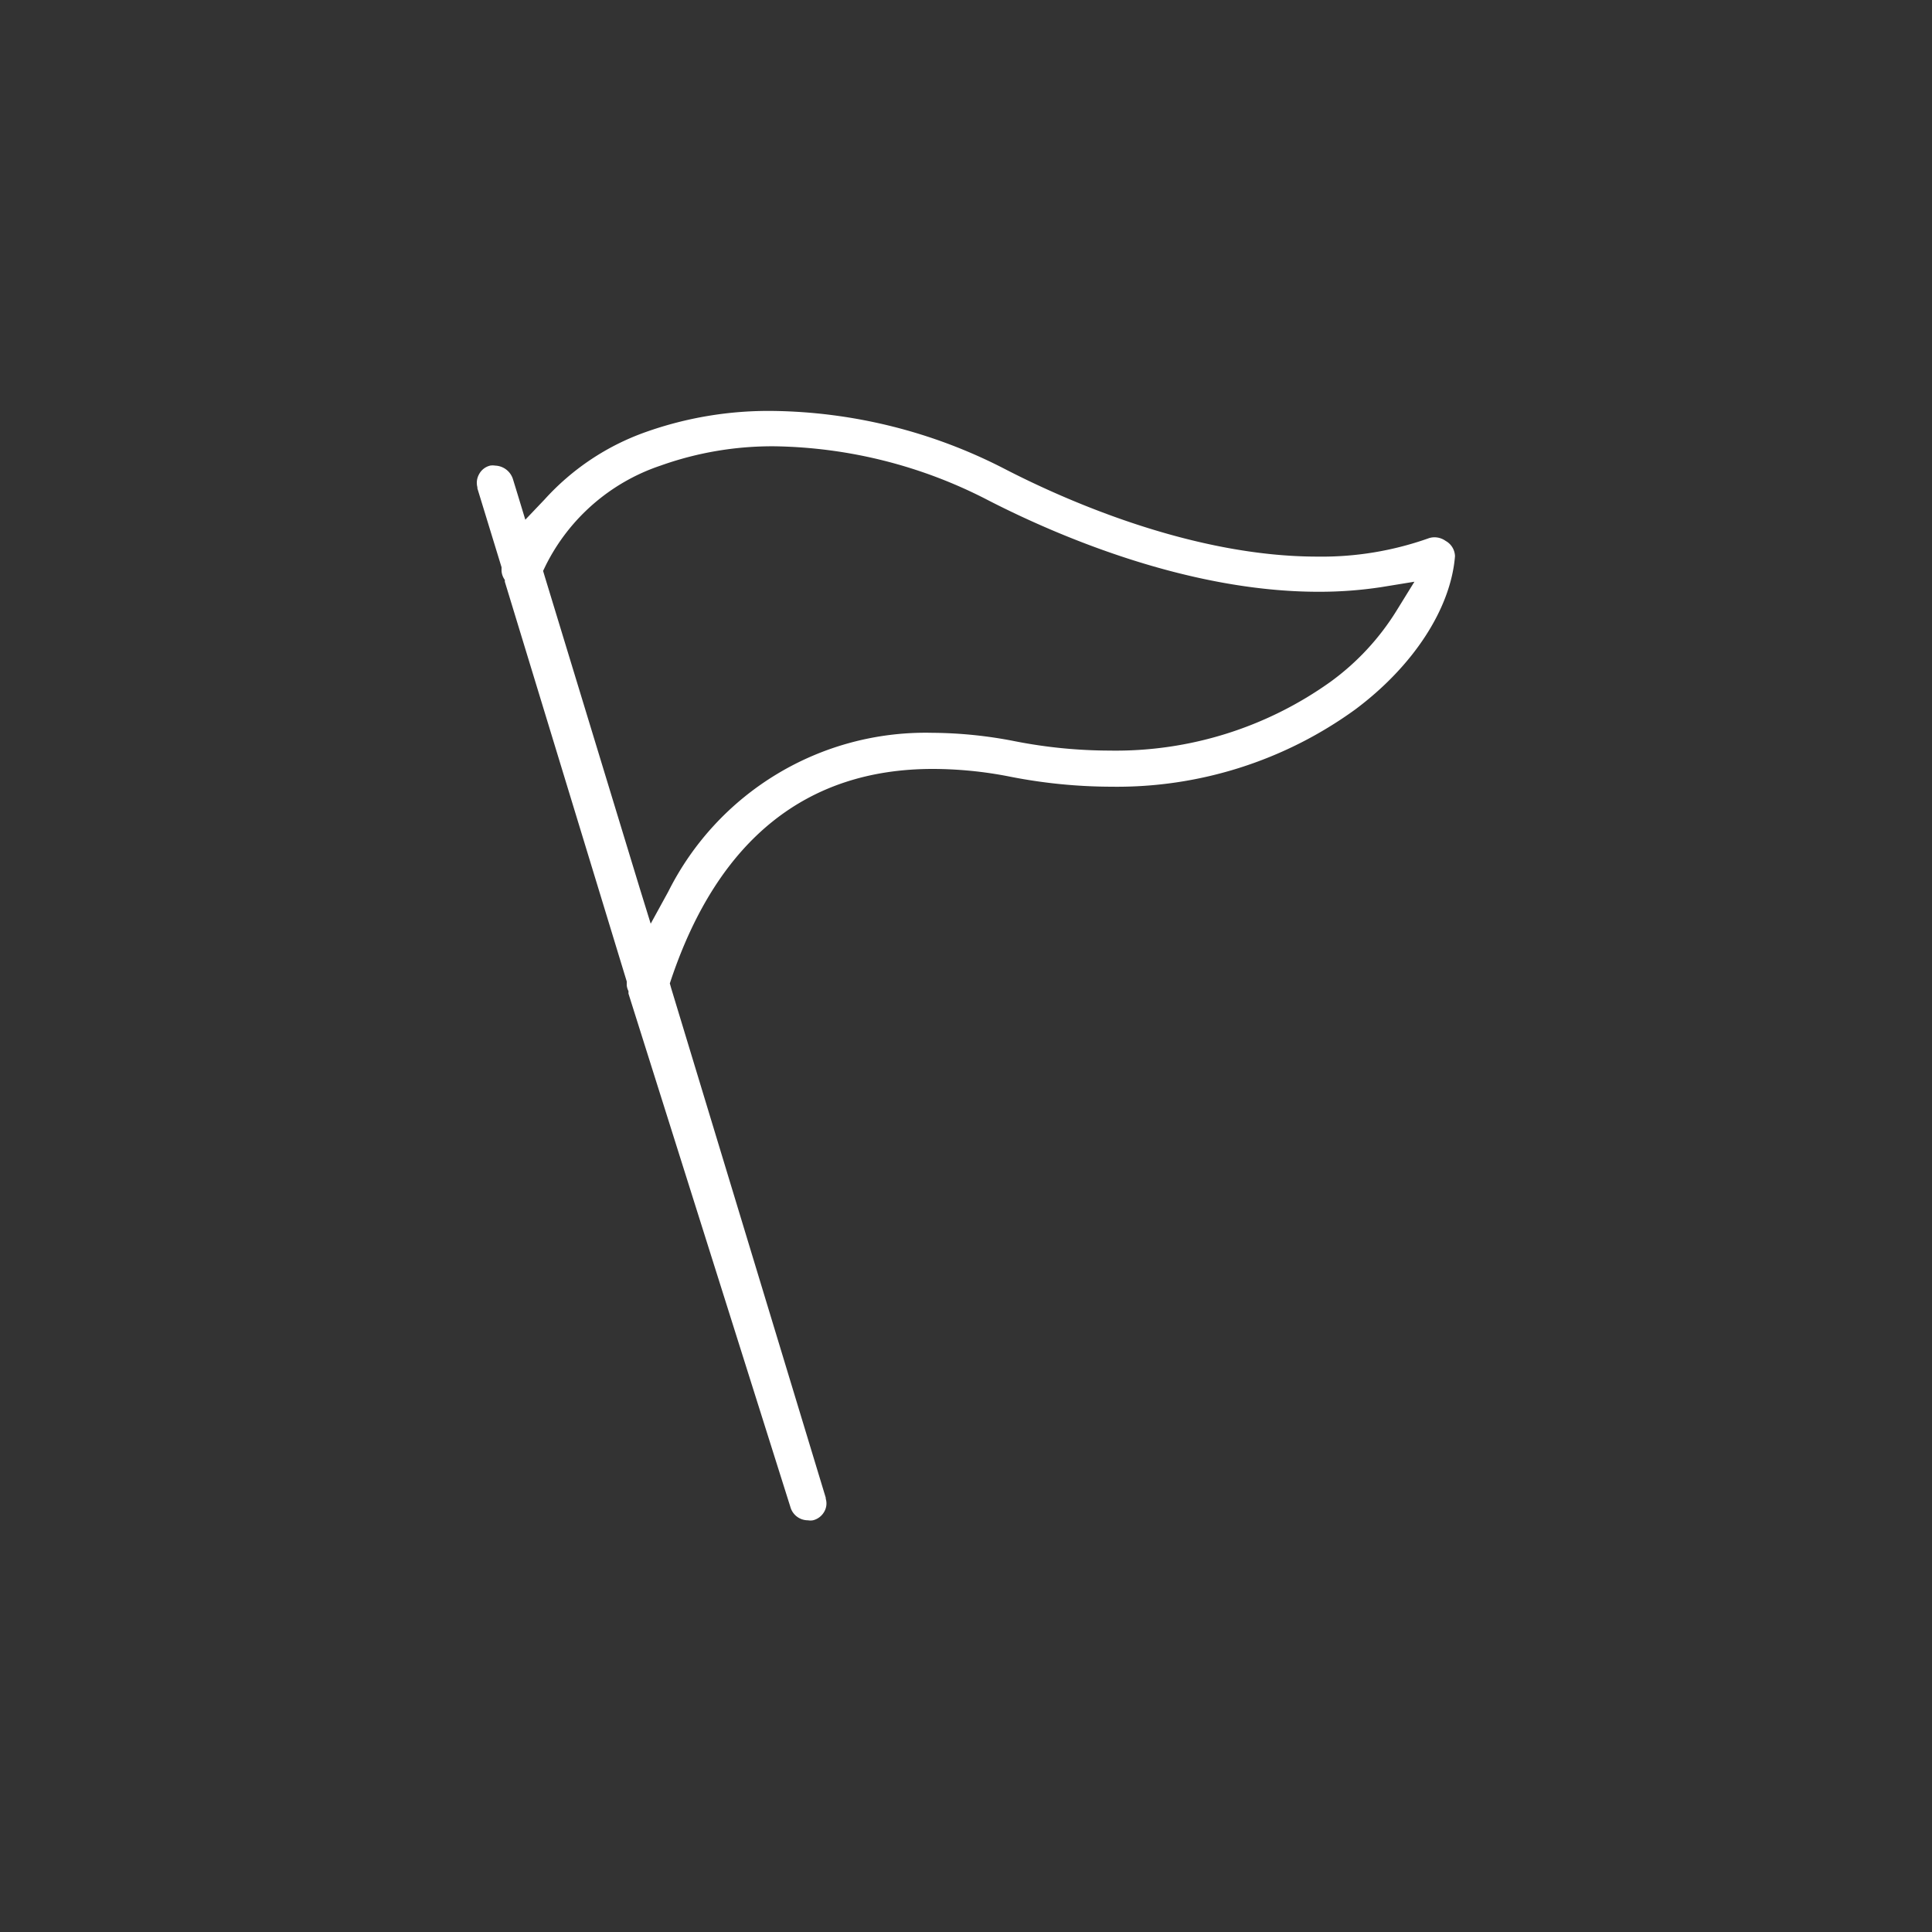 <svg id="Ebene_1" data-name="Ebene 1" xmlns="http://www.w3.org/2000/svg" xmlns:xlink="http://www.w3.org/1999/xlink" viewBox="0 0 100 100"><rect x="0" y="0" width="100" height="100" fill="#333333" stroke="none"/><defs><clipPath id="clip-path"><circle cx="-21.2" cy="-69.9" r="50" fill="none"/></clipPath><clipPath id="clip-path-2"><path d="M-20.7-92.9A23.47,23.47,0,0,0-44.2-69.4,23.47,23.47,0,0,0-20.7-45.9,23.47,23.47,0,0,0,2.8-69.4,23.54,23.54,0,0,0-20.7-92.9m0,45A21.47,21.47,0,0,1-42.2-69.4,21.47,21.47,0,0,1-20.7-90.9,21.53,21.53,0,0,1,.8-69.4,21.53,21.53,0,0,1-20.7-47.9m10.9-12-9.9-9.9V-85a1,1,0,0,0-1-1,.94.94,0,0,0-1,1v15.6a.91.91,0,0,0,.3.7l10.2,10.2a1,1,0,0,0,1.4,0,1,1,0,0,0,0-1.4" fill="none"/></clipPath></defs><path d="M74.83,28a1,1,0,0,0-.58-.19.92.92,0,0,0-.33.06,16.52,16.52,0,0,1-5.73.94C61.84,28.81,55.35,26,52,24.27a26.88,26.88,0,0,0-12-3,19,19,0,0,0-6.57,1.09,12.83,12.83,0,0,0-5.24,3.49l-1,1.05-.41-1.35-.23-.75a1,1,0,0,0-.92-.7.78.78,0,0,0-.26,0,.88.88,0,0,0-.57.44.9.9,0,0,0-.09.68v.06l1.25,4.08,0,.09v.1a.89.89,0,0,0,.12.39l.05.08,0,.09,6.31,20.69,0,.06V51a.86.86,0,0,0,.09.3l0,.06,0,.07L40.91,78a.94.94,0,0,0,.91.69.75.75,0,0,0,.26,0,.92.92,0,0,0,.58-.44.85.85,0,0,0,.08-.68l0-.05-8-26.37-.07-.25.08-.24c2.44-7.21,7-10.86,13.53-10.86a20.67,20.67,0,0,1,4,.4,27.39,27.39,0,0,0,5.25.52,21,21,0,0,0,12.62-4c3-2.24,4.94-5.21,5.16-7.93A.93.93,0,0,0,74.83,28Zm-2.54,3.6a13,13,0,0,1-3.41,3.68,19.12,19.12,0,0,1-11.47,3.57,25.65,25.65,0,0,1-4.86-.48,22.68,22.68,0,0,0-4.31-.44,14.89,14.89,0,0,0-13.65,8.22l-.91,1.66L33.12,46,28.2,29.85l-.09-.3.14-.29a10.3,10.3,0,0,1,5.94-5.16,17.18,17.18,0,0,1,5.9-1A24.77,24.77,0,0,1,51.16,25.9c3.45,1.77,10.25,4.73,17.09,4.73a21.19,21.19,0,0,0,3.24-.24l1.72-.28Z" fill="#fff"/></svg>